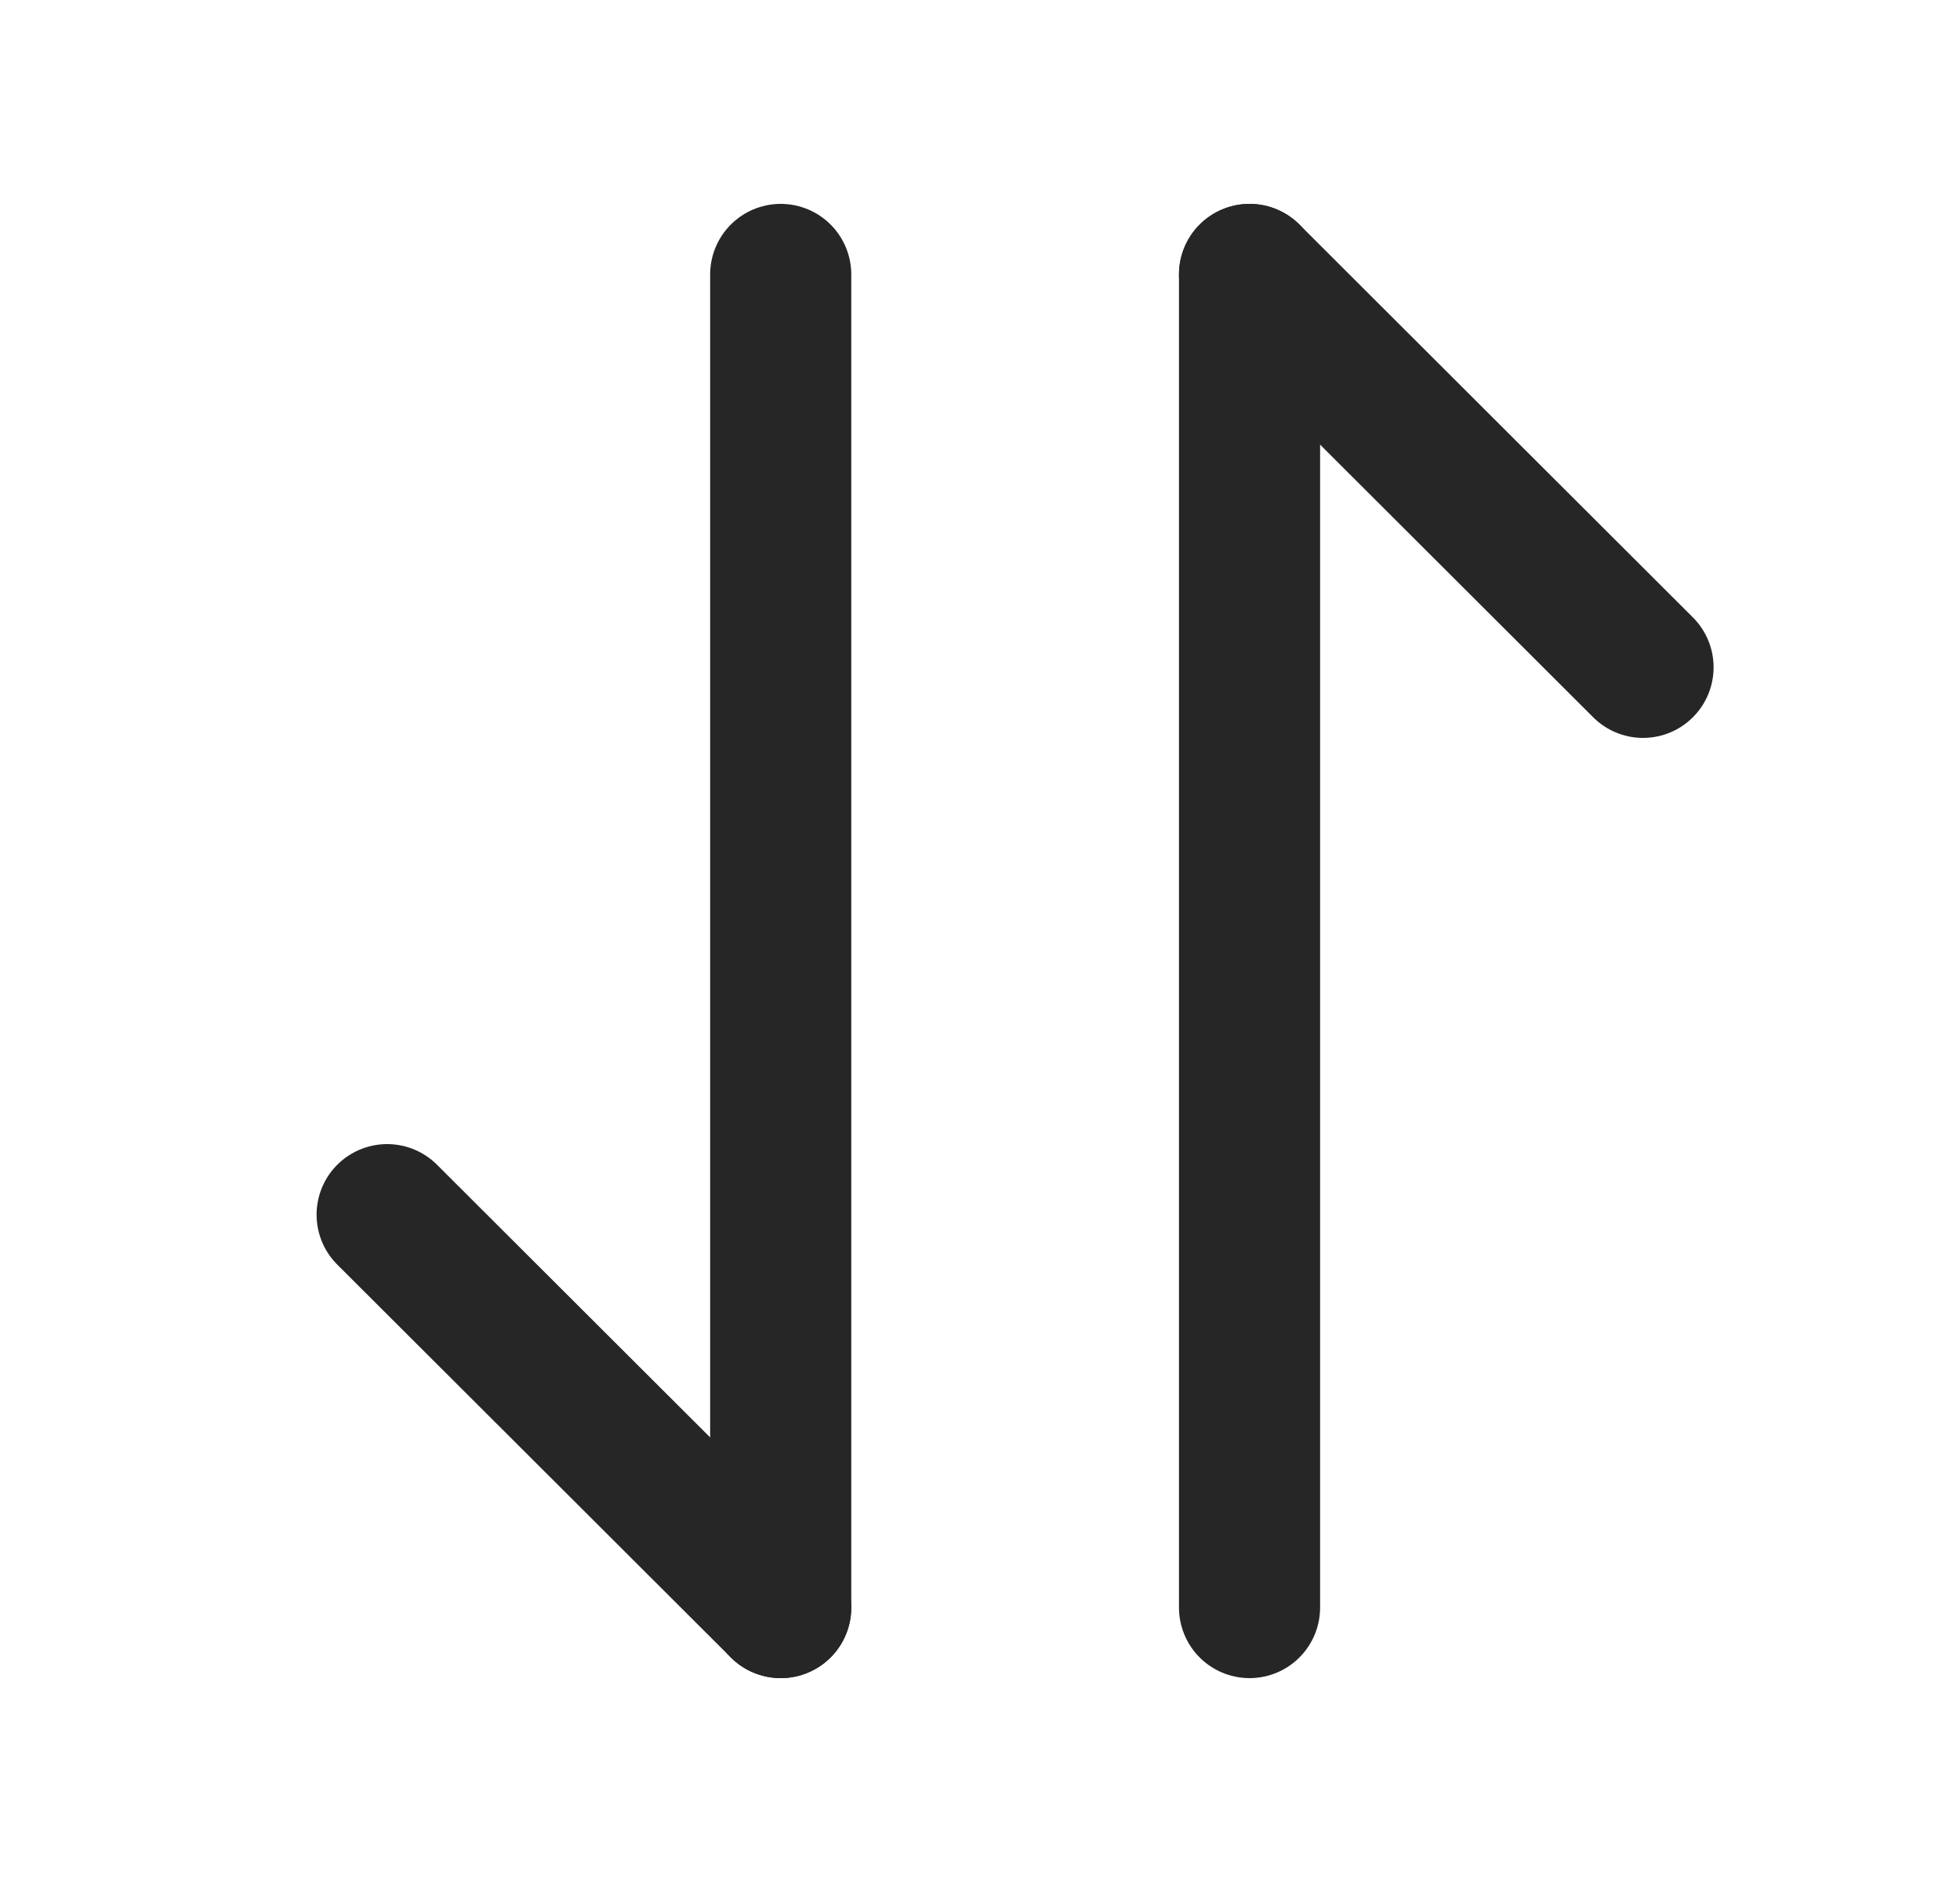 <svg width="25" height="24" viewBox="0 0 25 24" fill="none" xmlns="http://www.w3.org/2000/svg">
<path d="M9.958 20.5L4.938 15.49" stroke="#262626" stroke-width="1.8" stroke-miterlimit="10" stroke-linecap="round" stroke-linejoin="round"/>
<path d="M9.958 3.5L9.958 20.5" stroke="#262626" stroke-width="1.8" stroke-miterlimit="10" stroke-linecap="round" stroke-linejoin="round"/>
<path d="M15.938 3.5L20.957 8.51" stroke="#262626" stroke-width="1.8" stroke-miterlimit="10" stroke-linecap="round" stroke-linejoin="round"/>
<path d="M15.938 20.5L15.938 3.5" stroke="#262626" stroke-width="1.8" stroke-miterlimit="10" stroke-linecap="round" stroke-linejoin="round"/>
</svg>
